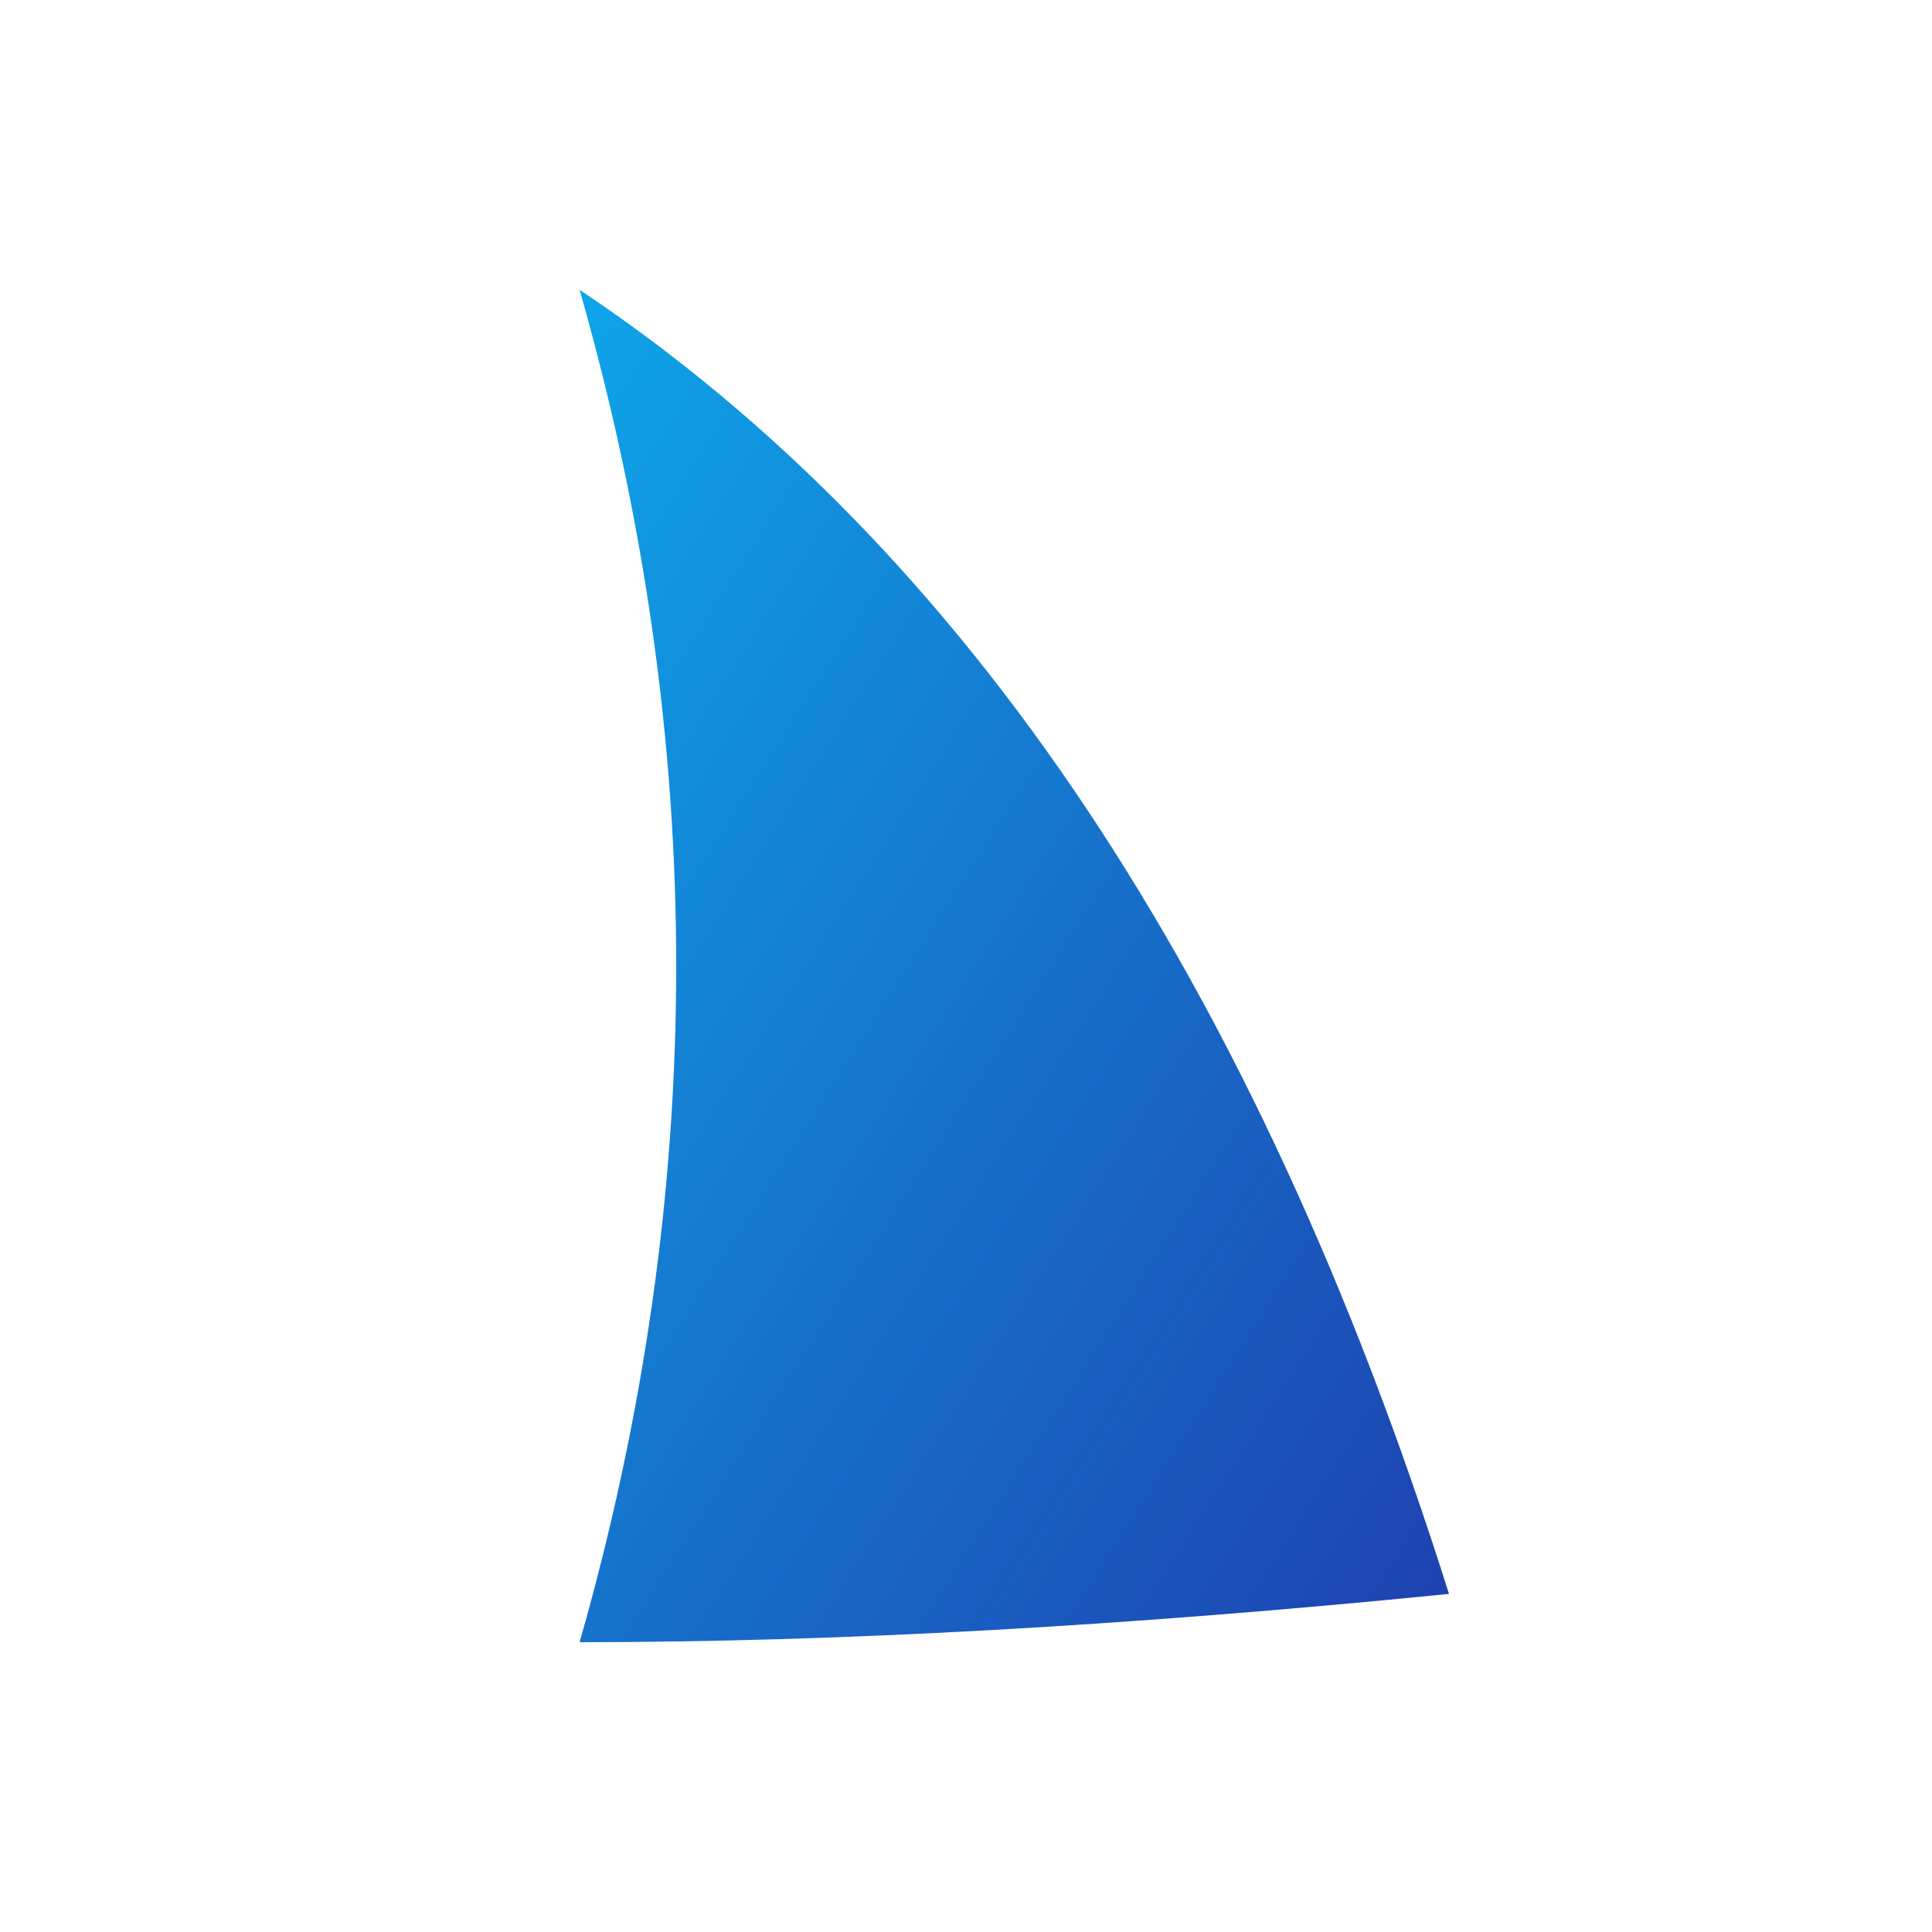 <svg xmlns="http://www.w3.org/2000/svg" viewBox="0 0 400 400">
  <defs>
    <linearGradient id="sailGrad" x1="0%" y1="0%" x2="100%" y2="100%">
      <stop offset="0%" style="stop-color:#0EA5E9"/>
      <stop offset="100%" style="stop-color:#1E40AF"/>
    </linearGradient>
  </defs>
  
  <!-- Triangular sail -->
  <path d="M120,340 
           Q160,200 120,60
           Q240,140 300,330
           Q200,340 120,340" 
        fill="url(#sailGrad)"/>
</svg>
